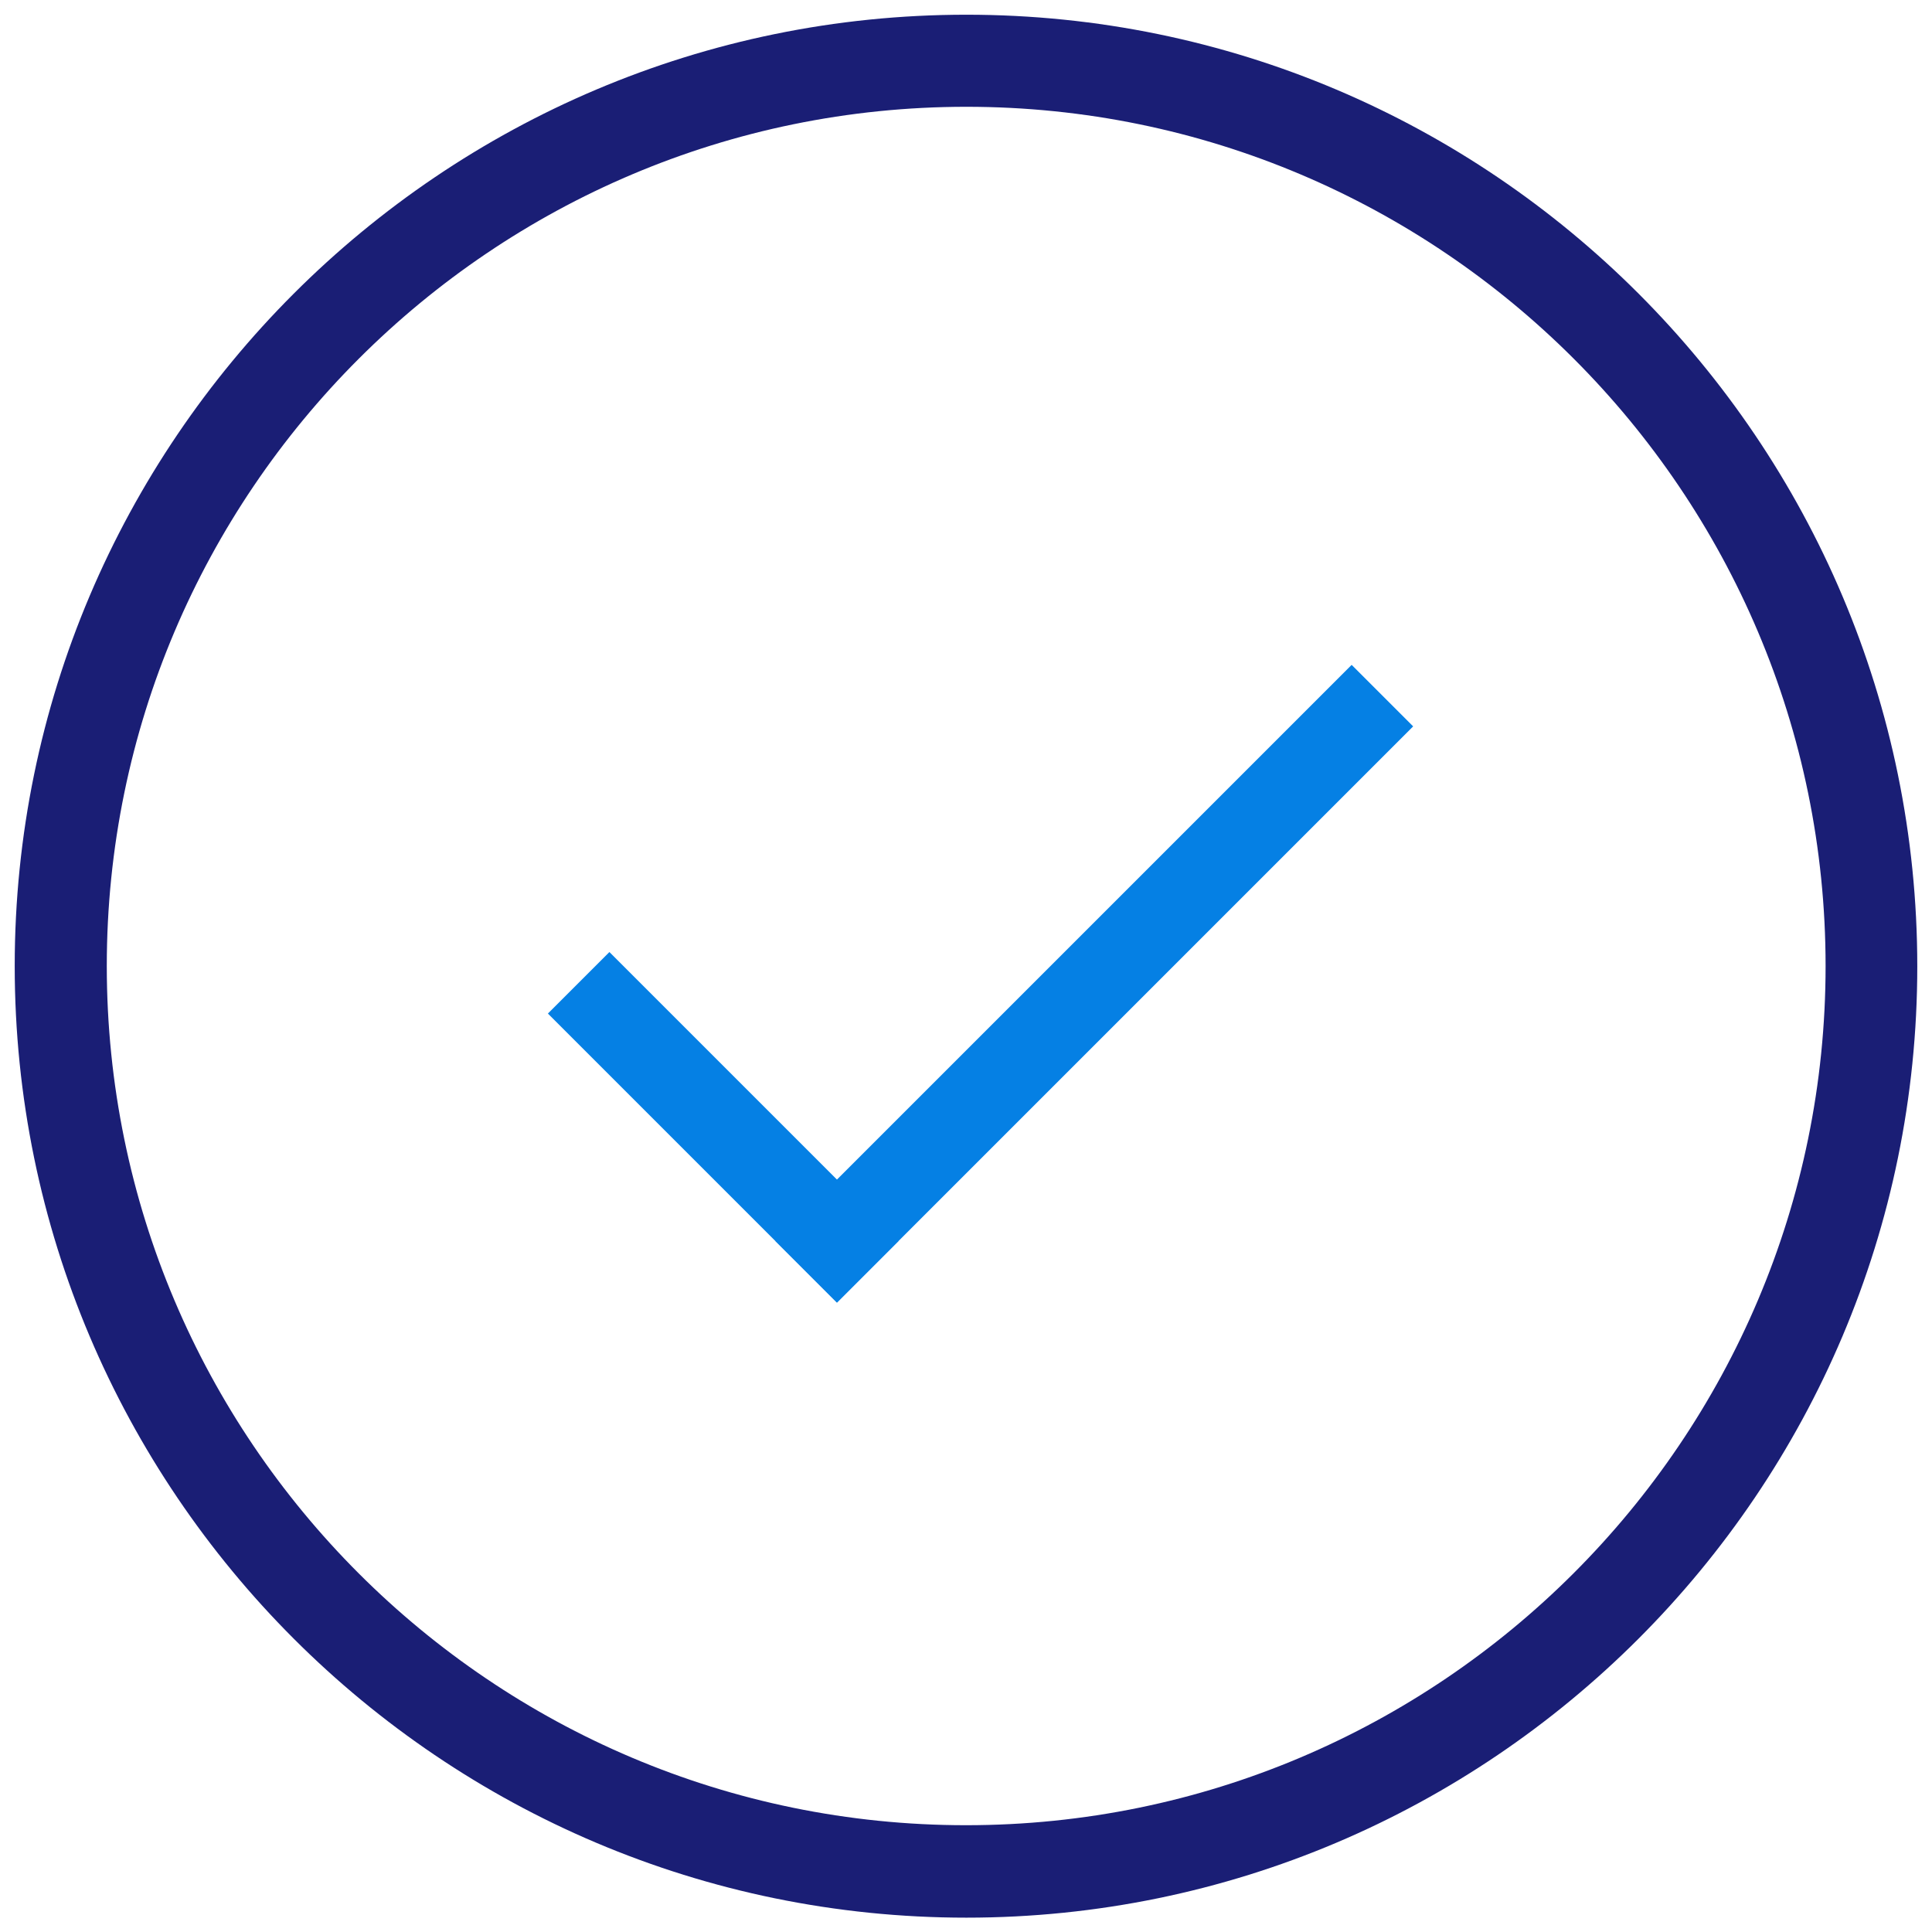 <?xml version="1.0" encoding="utf-8"?>
<!-- Generator: Adobe Illustrator 24.3.0, SVG Export Plug-In . SVG Version: 6.00 Build 0)  -->
<svg version="1.1" id="Layer_2_1_" xmlns="http://www.w3.org/2000/svg" xmlns:xlink="http://www.w3.org/1999/xlink" x="0px" y="0px"
	 viewBox="0 0 512 512" style="enable-background:new 0 0 512 512;" xml:space="preserve">
<style type="text/css">
	.st0{fill:#1A1E75;}
	.st1{fill:#0580E4;}
</style>
<path class="st0" d="M256.1,508.2C117,508.2,3.9,395.1,3.9,256C3.9,117,117,3.9,256.1,3.9s252,113.1,252,252.2
	C508.1,395.1,395.1,508.2,256.1,508.2z M256.1,28.3C130.5,28.3,28.3,130.4,28.3,256S130.4,483.7,256,483.7S483.8,381.6,483.8,256
	S381.7,28.3,256.1,28.3z"/>
<path class="st1" d="M374.5,192.5L221.8,345.2l-16.3-16.3l152.7-152.7L374.5,192.5z"/>
<path class="st1" d="M221.8,345.2l-76.6-76.6l16.3-16.3l76.6,76.6L221.8,345.2z"/>
</svg>
